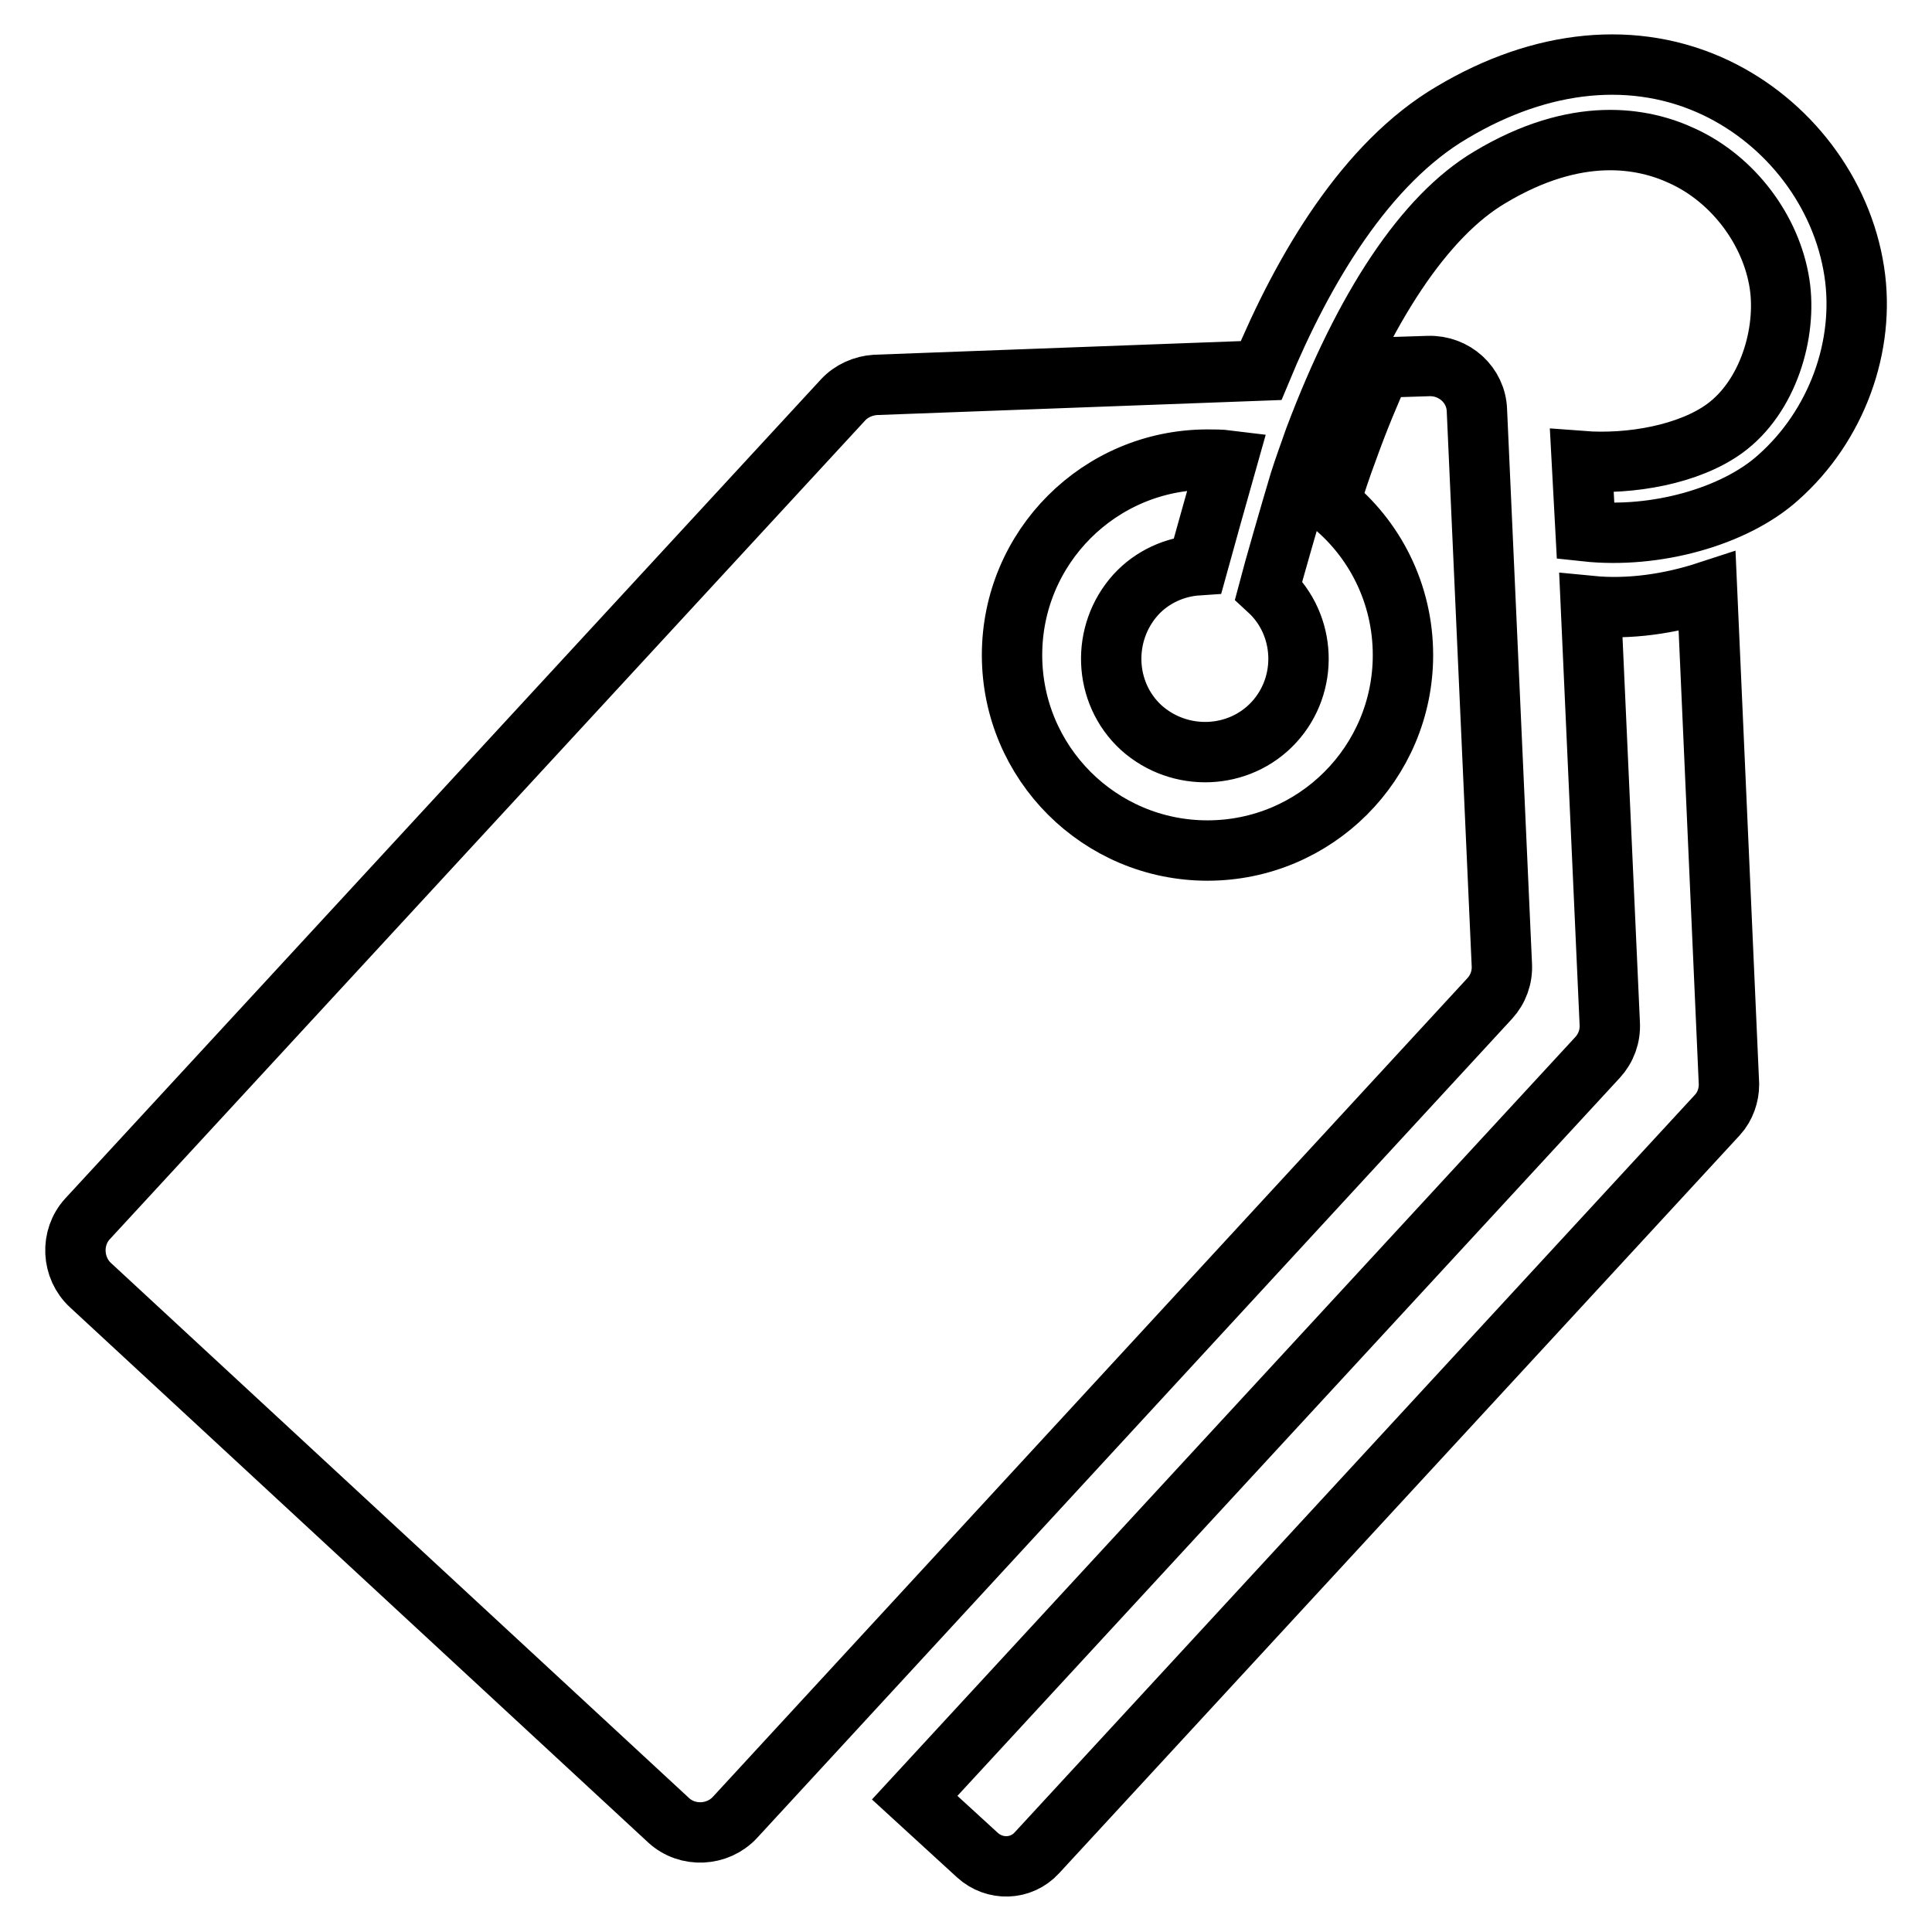 <?xml version="1.0" encoding="utf-8"?>
<!-- Svg Vector Icons : http://www.onlinewebfonts.com/icon -->
<!DOCTYPE svg PUBLIC "-//W3C//DTD SVG 1.1//EN" "http://www.w3.org/Graphics/SVG/1.1/DTD/svg11.dtd">
<svg version="1.1" xmlns="http://www.w3.org/2000/svg" xmlns:xlink="http://www.w3.org/1999/xlink" x="0px" y="0px" viewBox="0 0 256 256" enable-background="new 0 0 256 256" xml:space="preserve">
<g><g><path stroke-width="8" fill-opacity="0" stroke="#000000"  d="M235.6,63.3c-5.8,5.2-16.3,8.1-25.5,7.1l-0.5-9.3c6.5,0.5,14.2-0.9,18.9-4.3c5.8-4.2,8.3-12.7,7.3-19.2c-1.1-7.1-6.1-13.8-12.8-16.9c-5.3-2.5-14.1-4.1-25.6,2.8c-8.6,5.1-16.6,17.1-23.2,34.6c-0.7,2-1.4,3.9-2,5.8l0,0c-1.2,4-3.5,12-4.1,14.3c5,4.6,5.3,12.5,0.7,17.5c-4.6,5-12.5,5.3-17.6,0.7c-5-4.6-5.3-12.5-0.7-17.6c2.2-2.4,5.2-3.7,8.2-3.9c0.6-2.2,2.8-10,3.9-13.9c-0.8-0.1-1.7-0.1-2.6-0.1c-14.3,0-25.9,11.6-25.9,25.9s11.6,25.9,25.9,25.9c14.3,0,25.9-11.6,25.9-25.9c0-8.2-3.8-15.5-9.7-20.2c0.7-2.3,1.5-4.7,2.4-7.1c1.4-3.9,2.9-7.5,4.4-10.8l6.3-0.2c3.4-0.1,6.3,2.5,6.4,5.9l3.3,73.4c0.1,1.7-0.5,3.3-1.6,4.5l-100,108.5c-2.3,2.5-6.3,2.7-8.8,0.4L12,170.3c-2.5-2.3-2.7-6.3-0.4-8.8L111.7,53c1.1-1.2,2.7-1.9,4.3-2l51.1-1.9c5.6-13.5,13.9-27.5,25.3-34.2c11.9-7.1,24.3-8.3,34.9-3.3c9.7,4.6,16.8,13.9,18.4,24.4C247.2,45.8,243.4,56.4,235.6,63.3z M210.8,80.3l2.5,55.3c0.1,1.7-0.5,3.3-1.6,4.5l-90.5,98.1l8.3,7.6c2.3,2.1,5.8,2,7.9-0.3l90.2-97.8c1-1.1,1.5-2.6,1.5-4l-2.9-65.3C221.3,80,215.9,80.8,210.8,80.3z"/></g></g>
</svg>